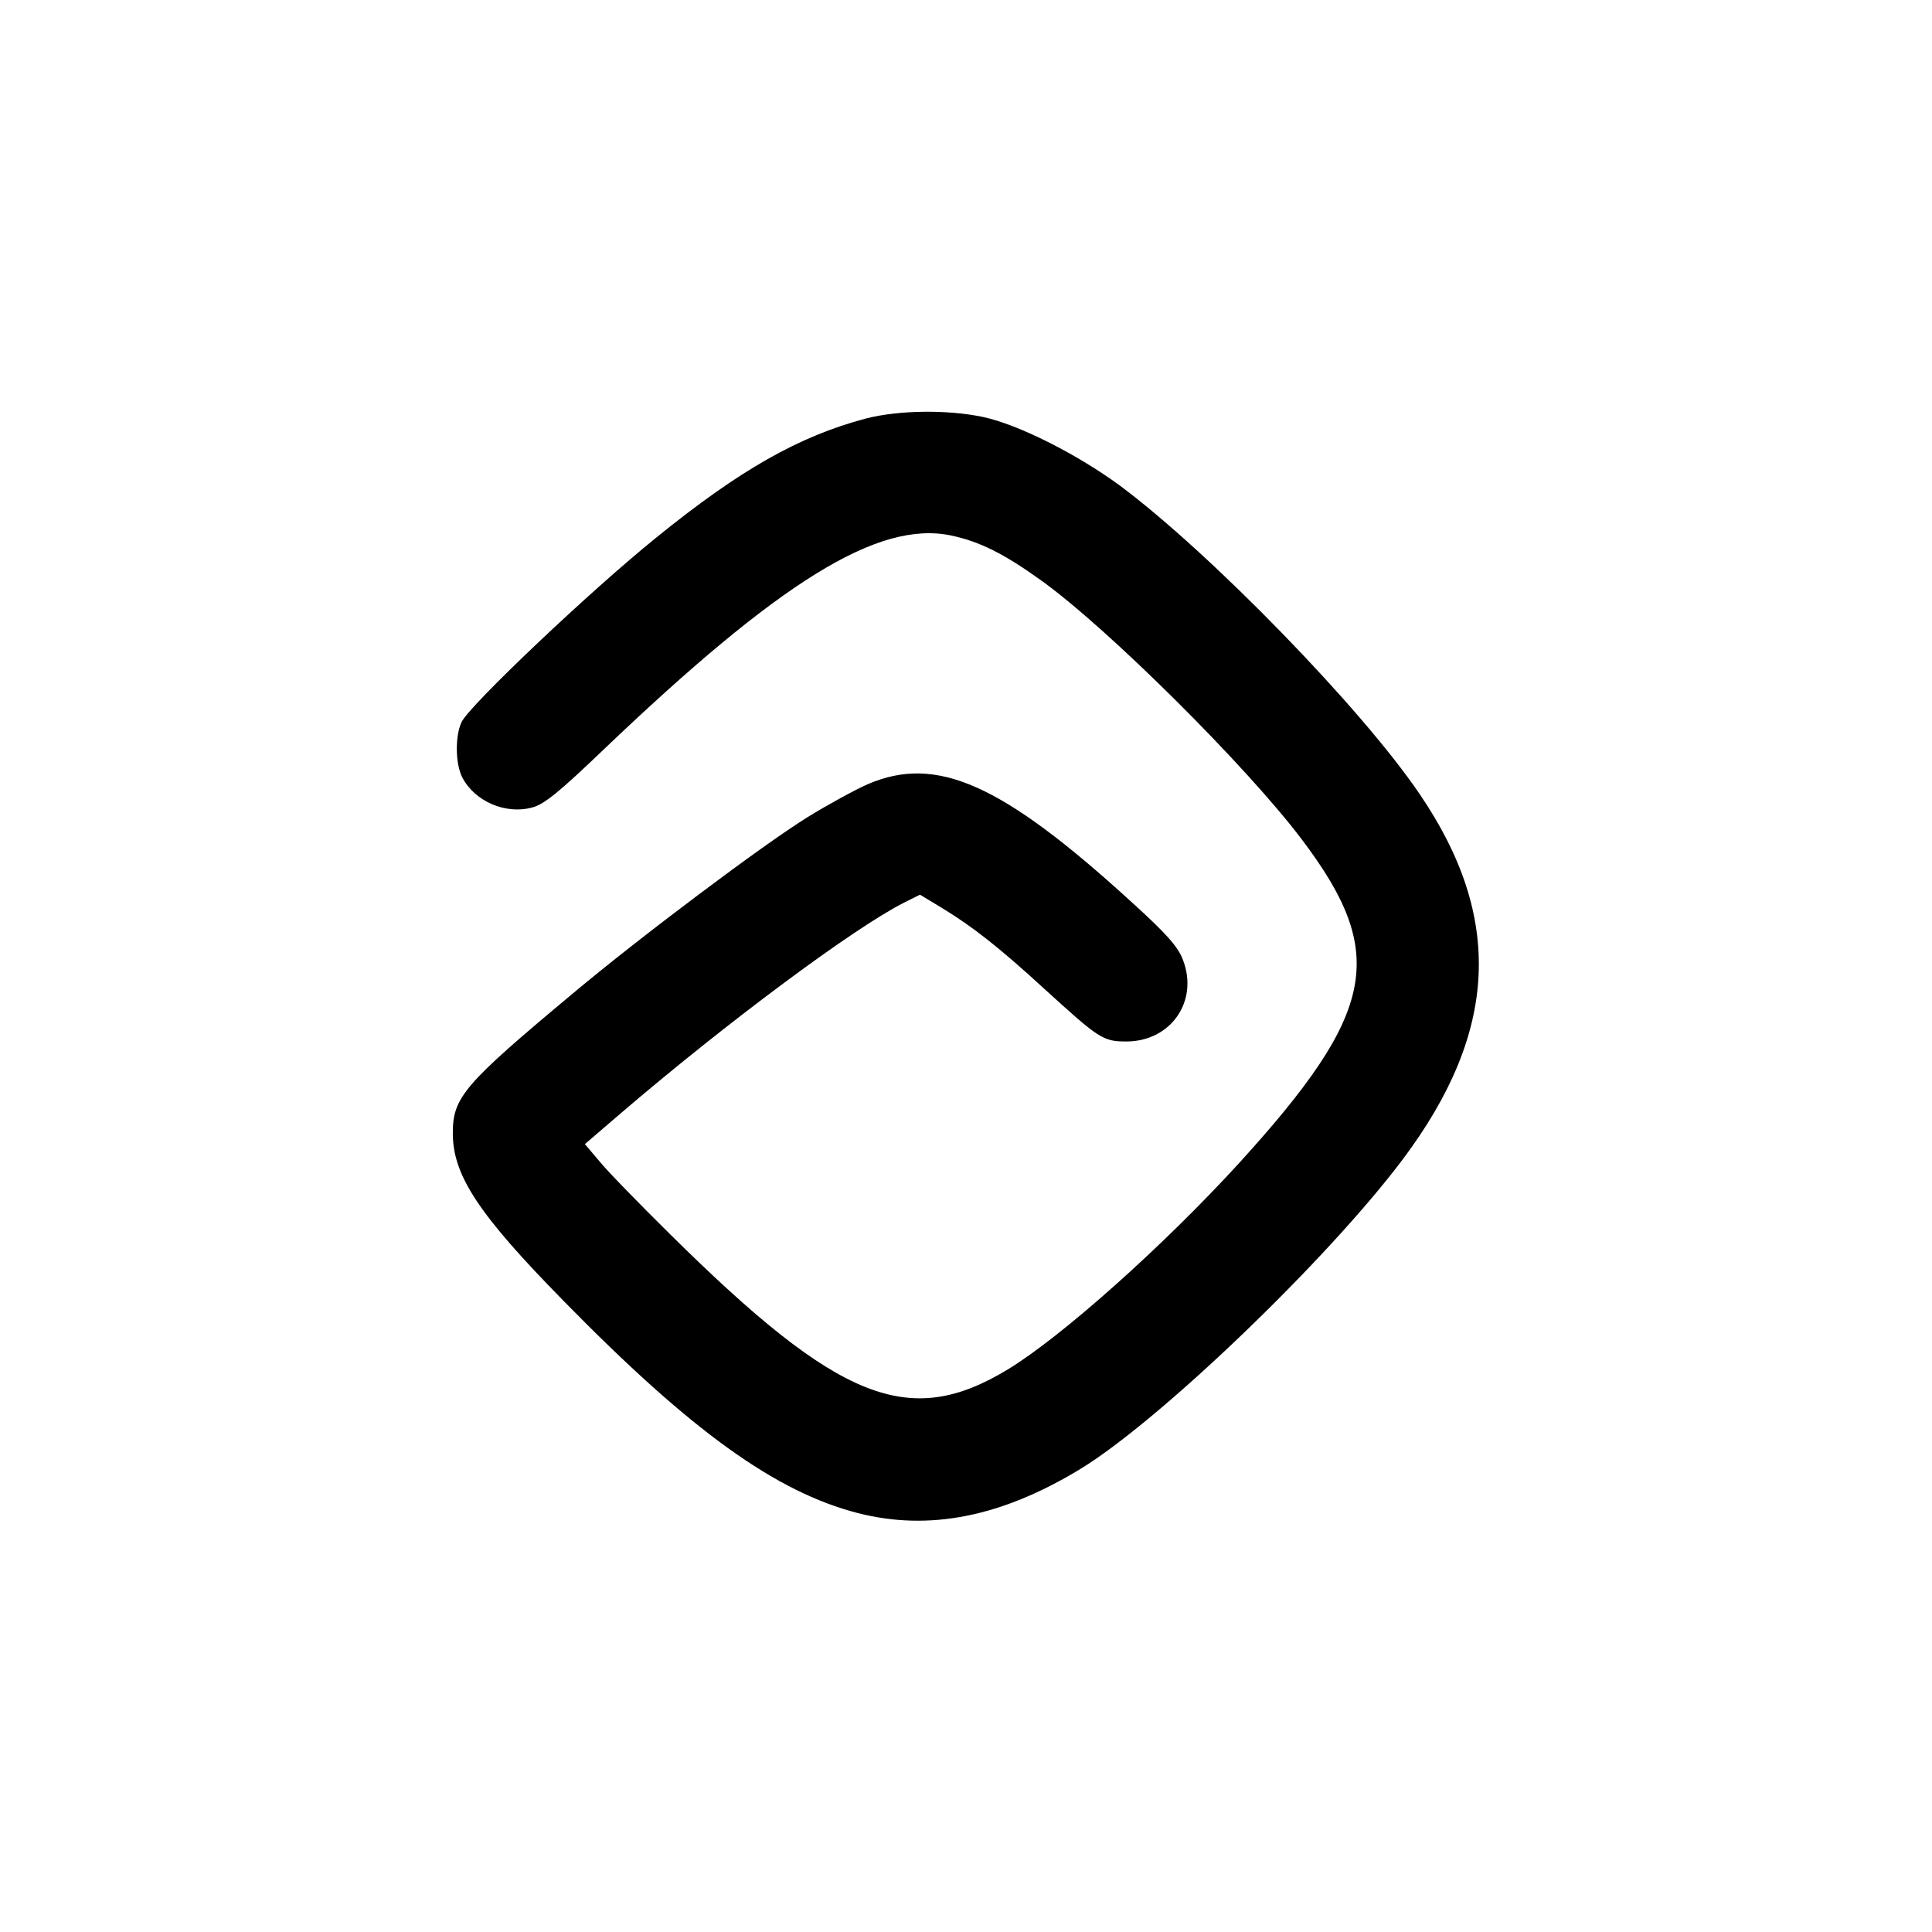 <?xml version="1.0" standalone="no"?>
<!DOCTYPE svg PUBLIC "-//W3C//DTD SVG 20010904//EN"
 "http://www.w3.org/TR/2001/REC-SVG-20010904/DTD/svg10.dtd">
<svg version="1.0" xmlns="http://www.w3.org/2000/svg"
 width="512pt" height="512pt" viewBox="0 0 512 512"
 preserveAspectRatio="xMidYMid meet">
<g transform="translate(0,512) scale(0.1,-0.1)"
fill="#000000" stroke="none">
<path d="M2295 4011 c-177 -47 -333 -135 -555 -315 -176 -142 -490 -440 -516
-488 -18 -35 -18 -111 1 -148 33 -64 115 -99 185 -80 32 8 73 42 188 152 469
448 729 609 922 569 76 -16 140 -48 239 -119 177 -127 546 -494 692 -688 227
-301 197 -456 -167 -856 -200 -219 -470 -460 -613 -547 -262 -159 -447 -85
-894 357 -82 81 -167 168 -188 194 l-39 46 92 79 c281 241 621 494 754 561
l42 21 58 -35 c82 -50 151 -104 271 -214 146 -133 156 -140 218 -140 118 0
192 107 150 216 -13 35 -43 69 -139 156 -341 311 -514 388 -696 310 -36 -16
-107 -55 -159 -87 -118 -73 -443 -317 -622 -467 -290 -242 -319 -276 -319
-371 0 -112 68 -215 295 -446 337 -344 561 -505 779 -561 189 -48 380 -10 589
117 210 128 654 554 854 820 254 338 268 642 45 969 -154 227 -554 638 -794
817 -113 83 -269 162 -363 182 -95 20 -224 18 -310 -4z"/>
</g>
</svg>
